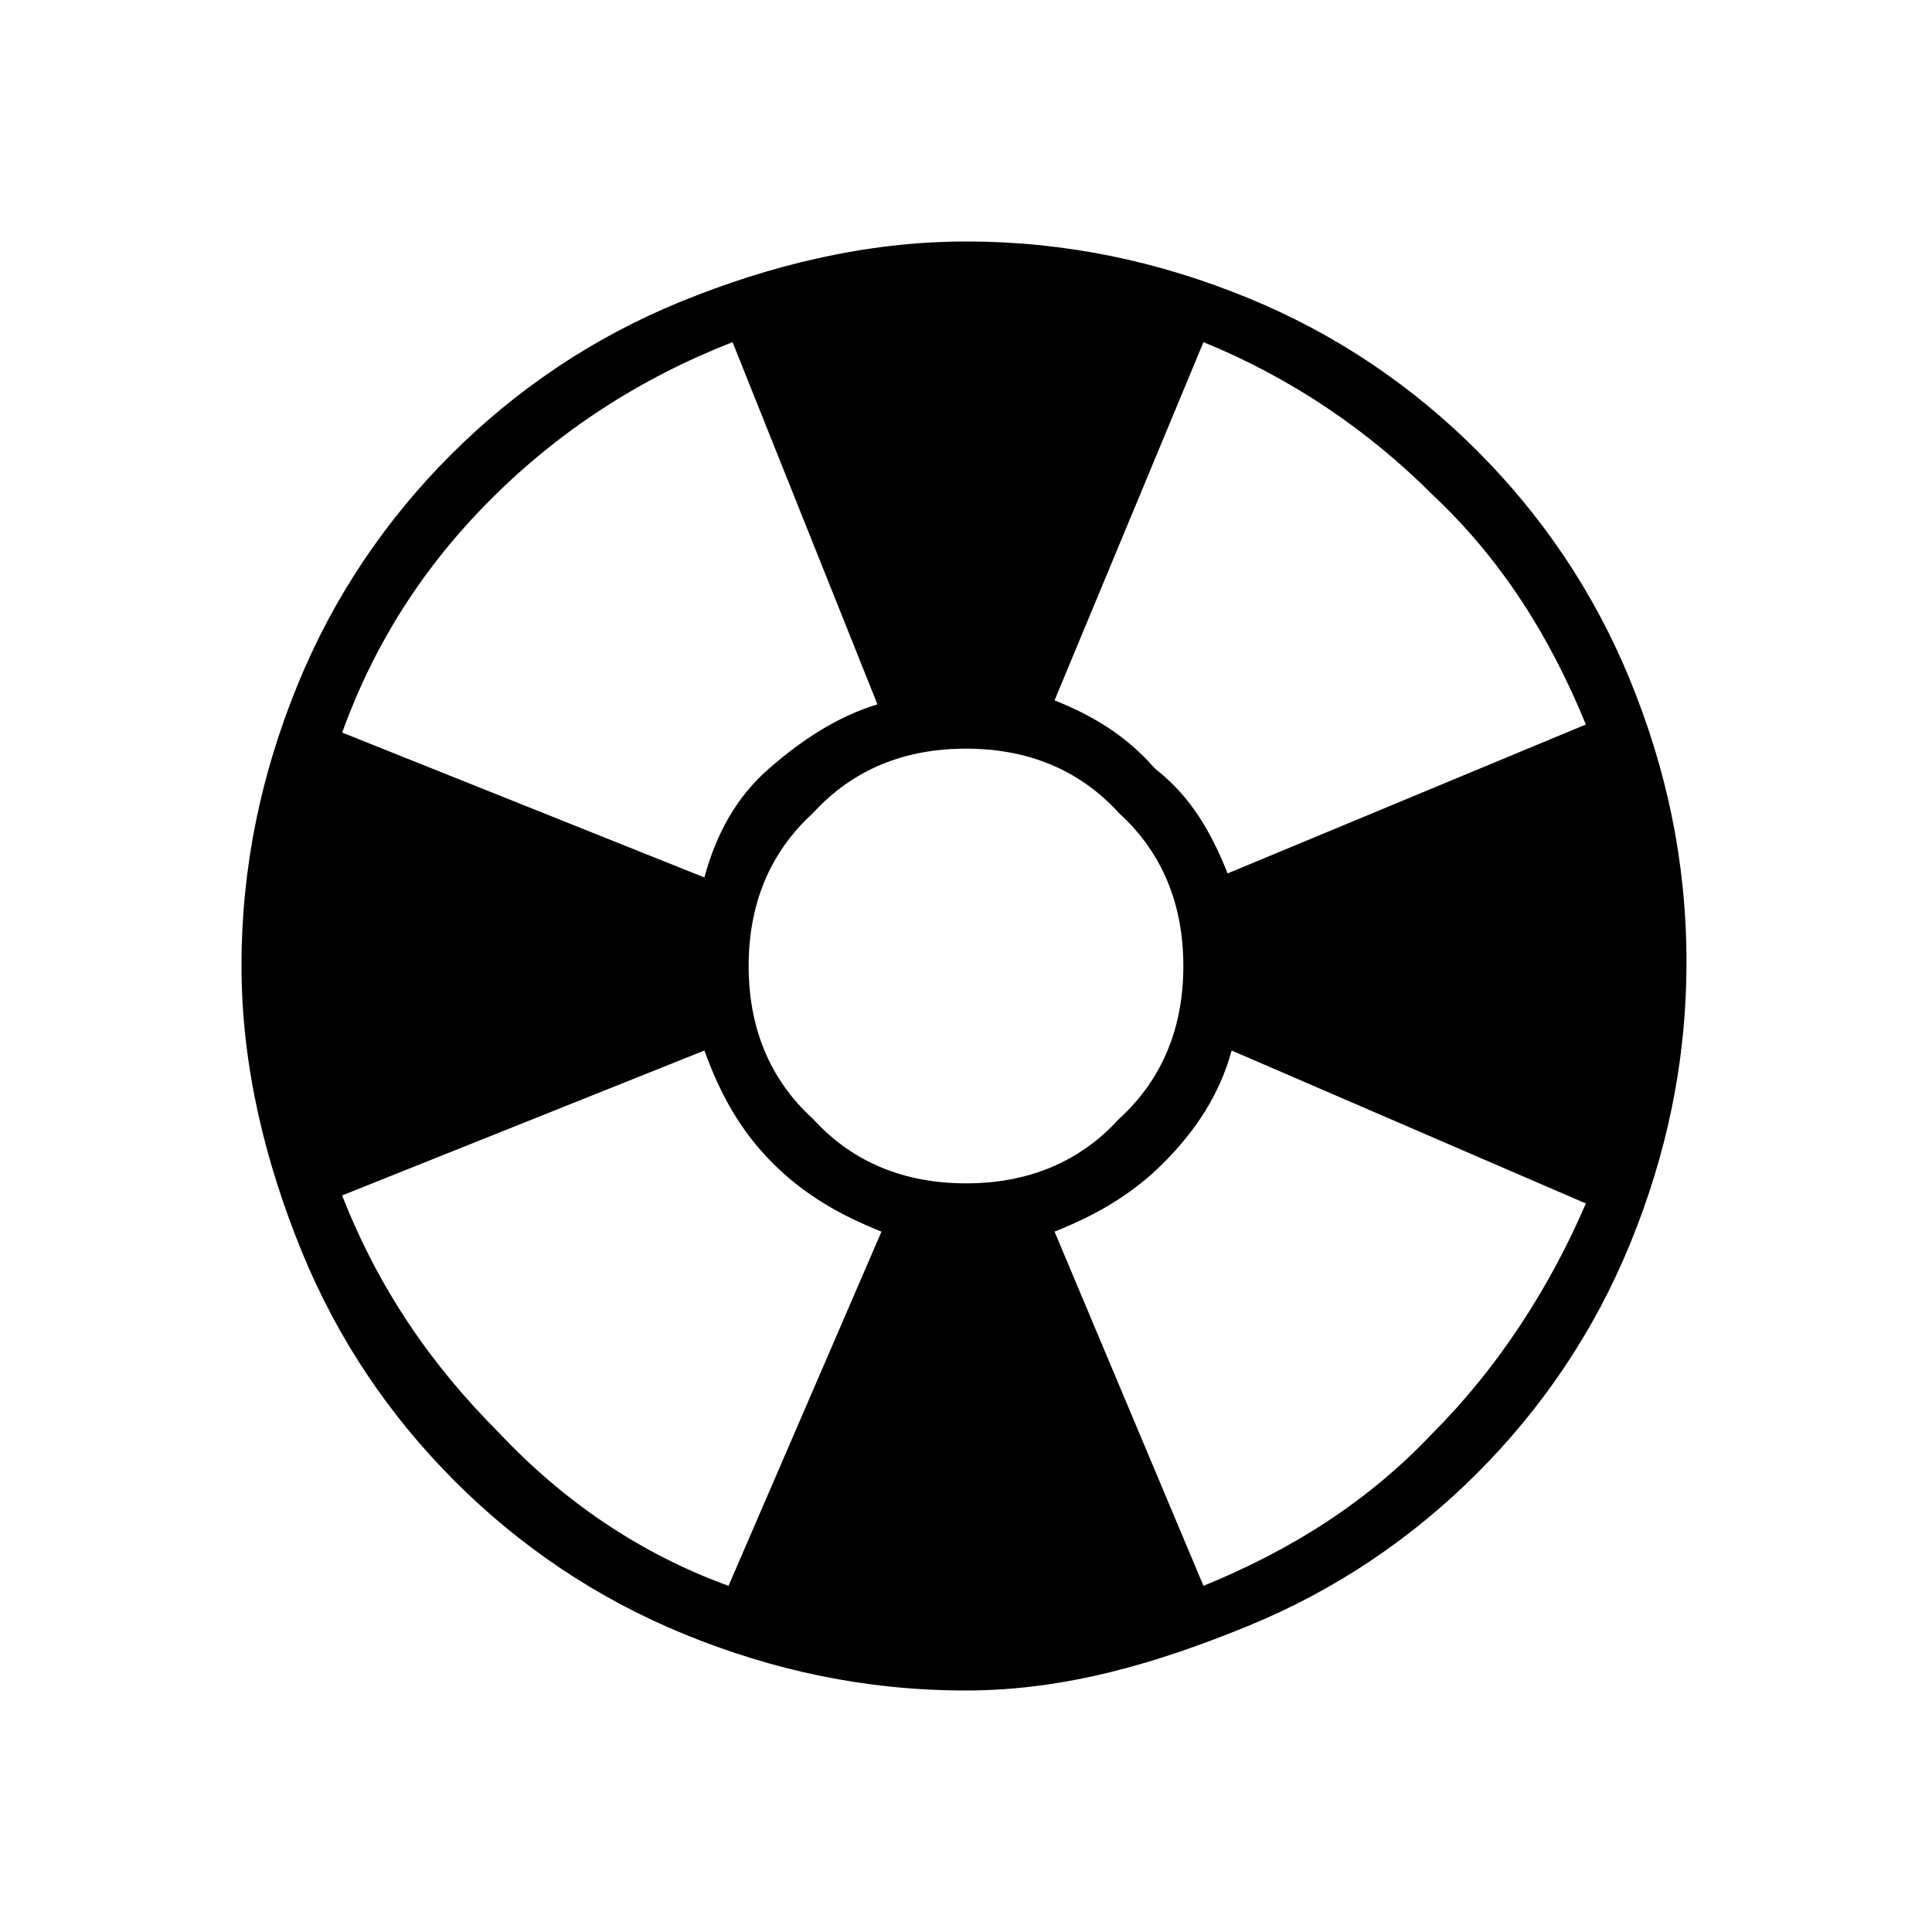 <svg xmlns="http://www.w3.org/2000/svg" xmlns:xlink="http://www.w3.org/1999/xlink" id="Livello_1" x="0px" y="0px" viewBox="0 0 48 48" style="enable-background:new 0 0 48 48;" xml:space="preserve"><path d="M24,42c-2.5,0-4.8-0.5-7-1.4c-2.2-0.9-4.1-2.2-5.7-3.8c-1.6-1.6-2.9-3.5-3.8-5.7S6,26.5,6,24s0.5-4.8,1.4-7 c0.9-2.2,2.2-4.1,3.8-5.7c1.6-1.6,3.5-2.9,5.7-3.8S21.5,6,24,6s4.8,0.5,7,1.4c2.2,0.9,4.1,2.2,5.7,3.8c1.6,1.6,2.9,3.5,3.8,5.7 s1.4,4.5,1.4,7s-0.5,4.8-1.4,7c-0.9,2.2-2.2,4.1-3.8,5.7c-1.6,1.6-3.5,2.9-5.7,3.8S26.5,42,24,42z M18.1,39.4l3.8-8.8 c-1-0.4-1.9-0.9-2.7-1.7c-0.8-0.8-1.3-1.7-1.7-2.8l-9,3.6c0.9,2.3,2.2,4.2,3.9,5.9C14,37.3,15.9,38.6,18.1,39.4z M17.5,21.8 c0.3-1.1,0.8-2,1.6-2.7c0.8-0.7,1.7-1.3,2.7-1.6l-3.6-9c-2.3,0.9-4.3,2.2-6,3.9c-1.7,1.7-2.9,3.6-3.7,5.8L17.5,21.8z M24,29.4 c1.5,0,2.8-0.5,3.8-1.6c1.1-1,1.6-2.3,1.6-3.8s-0.5-2.8-1.6-3.8c-1-1.1-2.3-1.6-3.8-1.6s-2.8,0.5-3.8,1.6c-1.1,1-1.6,2.3-1.6,3.8 s0.5,2.8,1.6,3.8C21.2,28.9,22.5,29.4,24,29.4z M29.9,39.4c2.2-0.9,4.1-2.1,5.7-3.8c1.6-1.6,2.9-3.6,3.8-5.7l-8.8-3.8 c-0.3,1.1-0.9,2-1.7,2.8s-1.7,1.3-2.7,1.7L29.9,39.4z M30.5,21.7l8.9-3.7c-0.9-2.2-2.1-4.1-3.8-5.7c-1.6-1.6-3.5-2.9-5.7-3.8 l-3.7,8.9c1,0.4,1.8,0.9,2.5,1.7C29.6,19.8,30.1,20.7,30.5,21.7z"></path></svg>